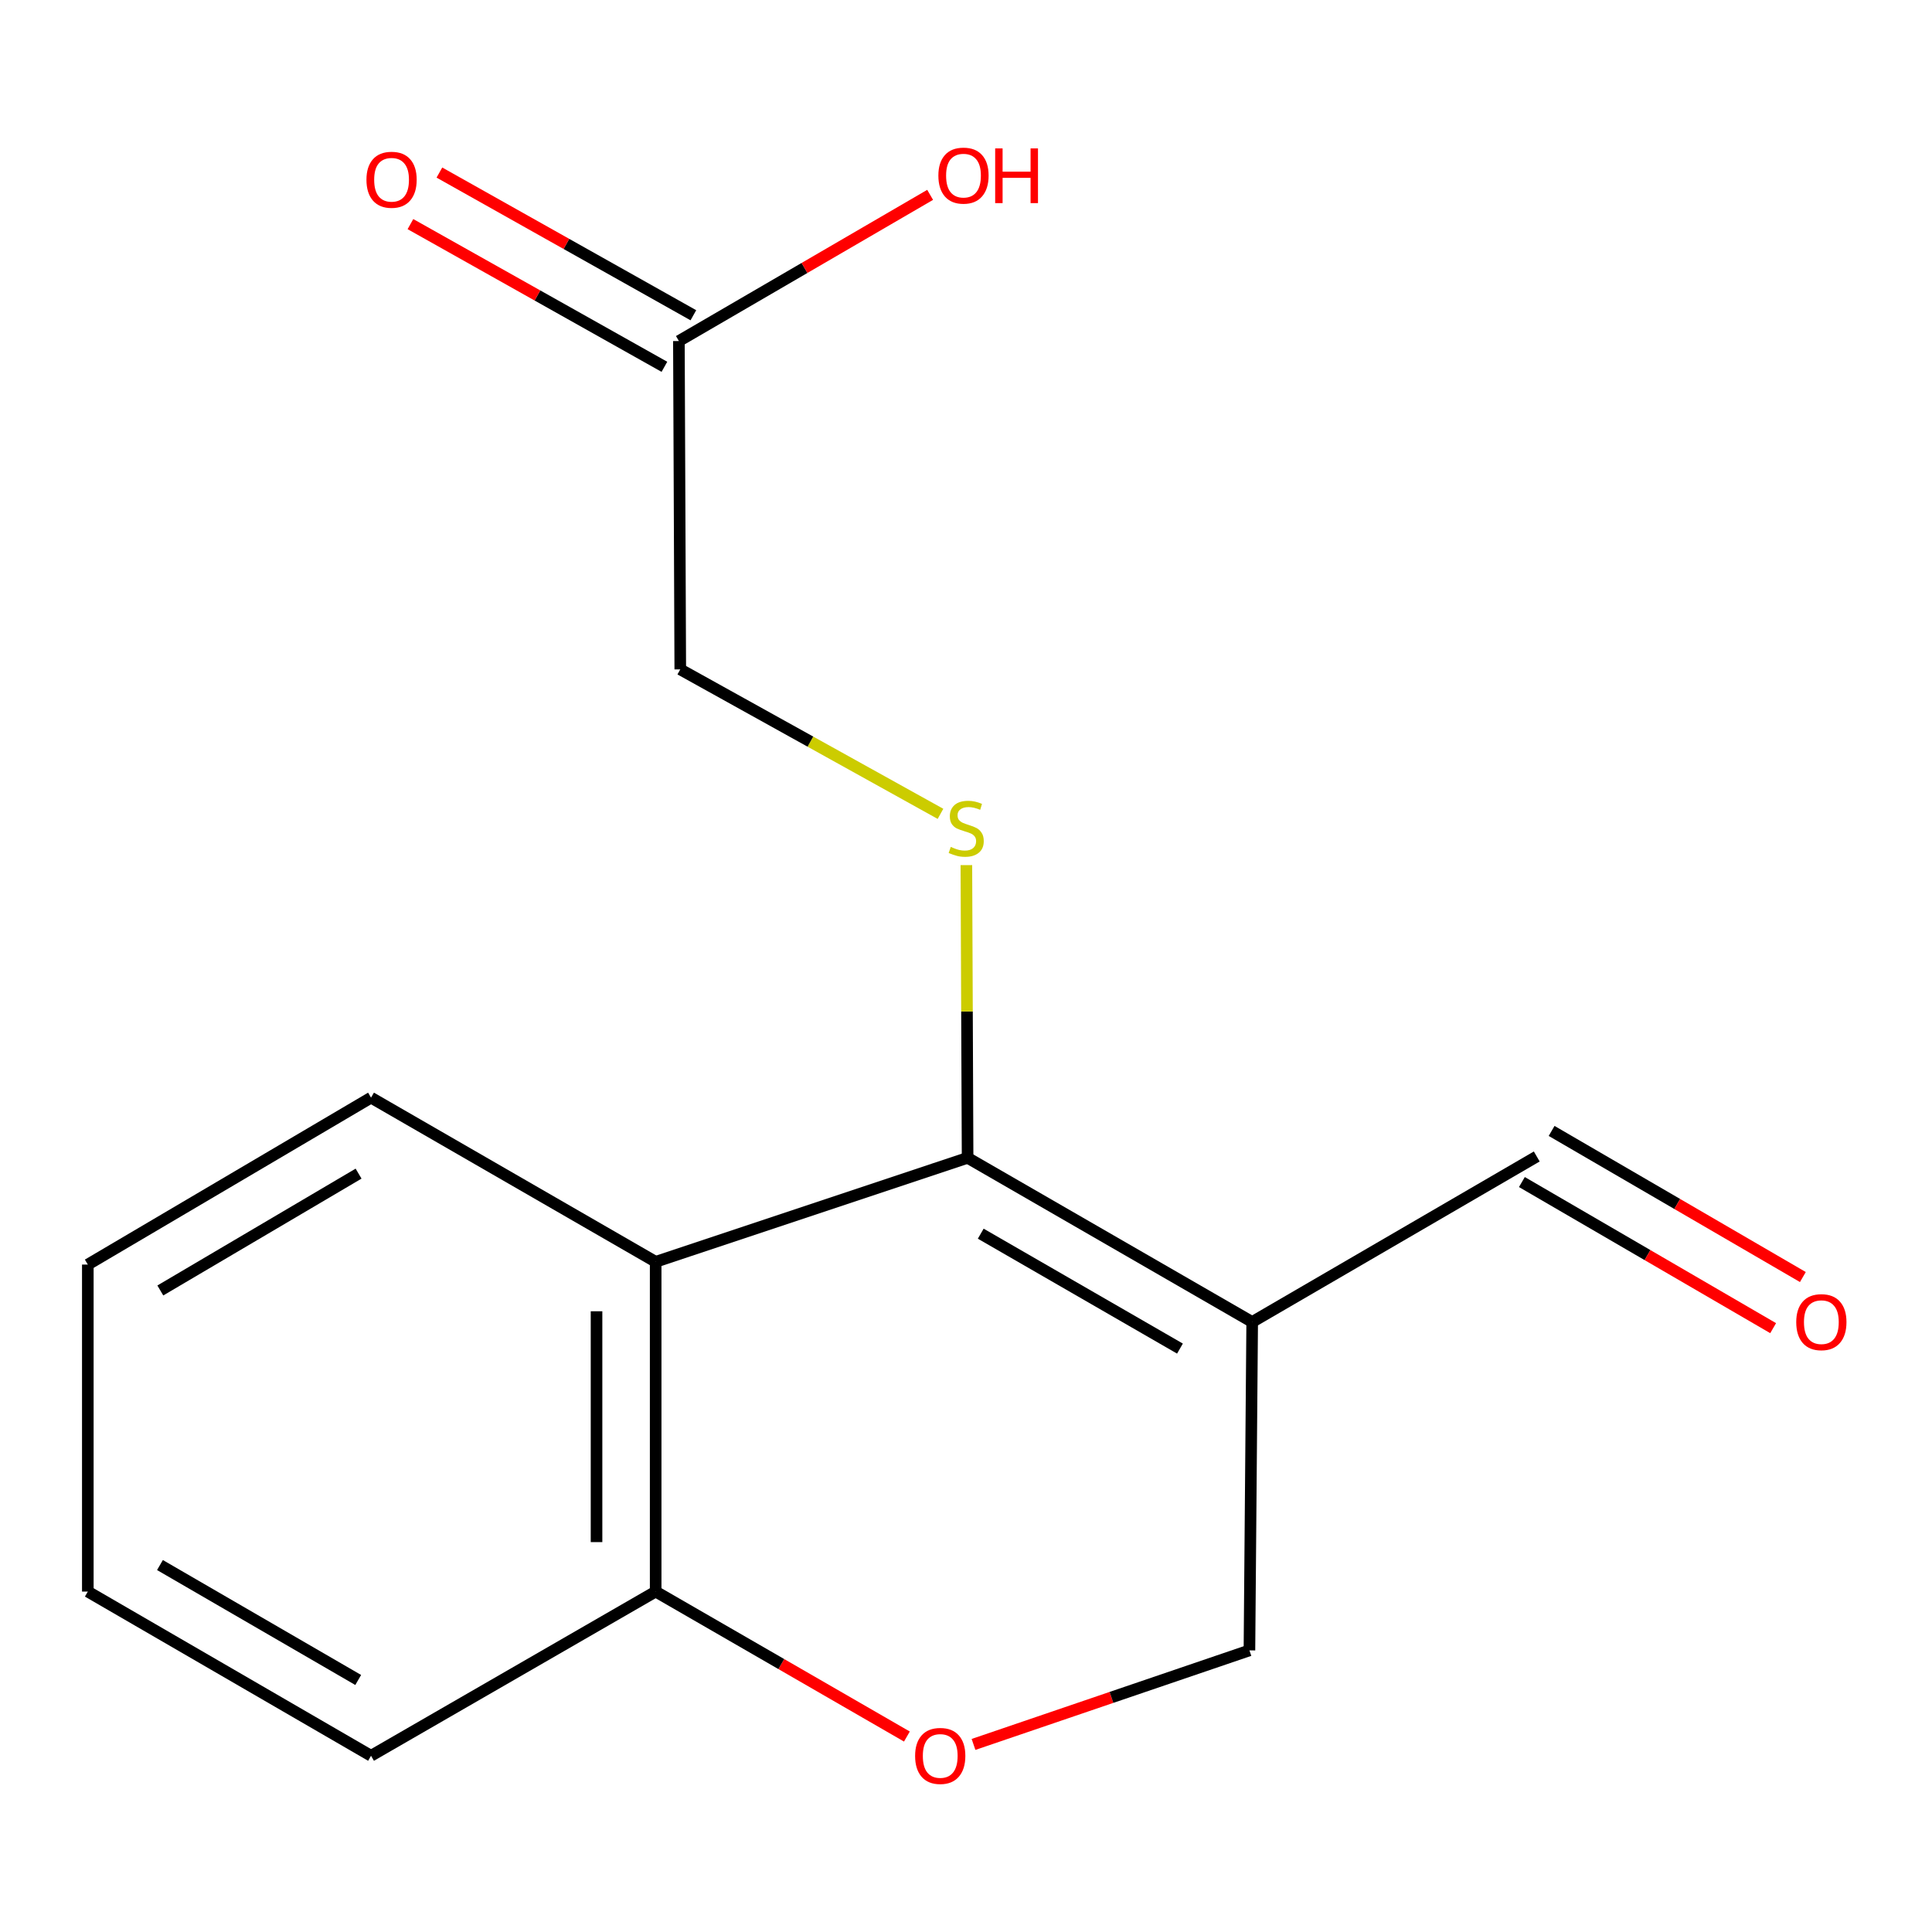<?xml version='1.0' encoding='iso-8859-1'?>
<svg version='1.1' baseProfile='full'
              xmlns='http://www.w3.org/2000/svg'
                      xmlns:rdkit='http://www.rdkit.org/xml'
                      xmlns:xlink='http://www.w3.org/1999/xlink'
                  xml:space='preserve'
width='1000px' height='1000px' viewBox='0 0 1000 1000'>
<!-- END OF HEADER -->
<rect style='opacity:1.0;fill:#FFFFFF;stroke:none' width='1000' height='1000' x='0' y='0'> </rect>
<path class='bond-0' d='M 500.826,599.291 L 648.132,684.261' style='fill:none;fill-rule:evenodd;stroke:#000000;stroke-width:6px;stroke-linecap:butt;stroke-linejoin:miter;stroke-opacity:1' />
<path class='bond-0' d='M 507.628,638.55 L 610.743,698.028' style='fill:none;fill-rule:evenodd;stroke:#000000;stroke-width:6px;stroke-linecap:butt;stroke-linejoin:miter;stroke-opacity:1' />
<path class='bond-1' d='M 500.826,599.291 L 339.371,653.109' style='fill:none;fill-rule:evenodd;stroke:#000000;stroke-width:6px;stroke-linecap:butt;stroke-linejoin:miter;stroke-opacity:1' />
<path class='bond-2' d='M 500.826,599.291 L 500.509,523.538' style='fill:none;fill-rule:evenodd;stroke:#000000;stroke-width:6px;stroke-linecap:butt;stroke-linejoin:miter;stroke-opacity:1' />
<path class='bond-2' d='M 500.509,523.538 L 500.191,447.784' style='fill:none;fill-rule:evenodd;stroke:#CCCC00;stroke-width:6px;stroke-linecap:butt;stroke-linejoin:miter;stroke-opacity:1' />
<path class='bond-5' d='M 648.132,684.261 L 646.704,854.234' style='fill:none;fill-rule:evenodd;stroke:#000000;stroke-width:6px;stroke-linecap:butt;stroke-linejoin:miter;stroke-opacity:1' />
<path class='bond-7' d='M 648.132,684.261 L 795.422,598.594' style='fill:none;fill-rule:evenodd;stroke:#000000;stroke-width:6px;stroke-linecap:butt;stroke-linejoin:miter;stroke-opacity:1' />
<path class='bond-4' d='M 339.371,653.109 L 339.371,823.797' style='fill:none;fill-rule:evenodd;stroke:#000000;stroke-width:6px;stroke-linecap:butt;stroke-linejoin:miter;stroke-opacity:1' />
<path class='bond-4' d='M 308.764,678.713 L 308.764,798.194' style='fill:none;fill-rule:evenodd;stroke:#000000;stroke-width:6px;stroke-linecap:butt;stroke-linejoin:miter;stroke-opacity:1' />
<path class='bond-12' d='M 339.371,653.109 L 192.047,568.14' style='fill:none;fill-rule:evenodd;stroke:#000000;stroke-width:6px;stroke-linecap:butt;stroke-linejoin:miter;stroke-opacity:1' />
<path class='bond-9' d='M 486.799,421.248 L 419.453,383.861' style='fill:none;fill-rule:evenodd;stroke:#CCCC00;stroke-width:6px;stroke-linecap:butt;stroke-linejoin:miter;stroke-opacity:1' />
<path class='bond-9' d='M 419.453,383.861 L 352.107,346.474' style='fill:none;fill-rule:evenodd;stroke:#000000;stroke-width:6px;stroke-linecap:butt;stroke-linejoin:miter;stroke-opacity:1' />
<path class='bond-3' d='M 469.41,898.83 L 404.391,861.313' style='fill:none;fill-rule:evenodd;stroke:#FF0000;stroke-width:6px;stroke-linecap:butt;stroke-linejoin:miter;stroke-opacity:1' />
<path class='bond-3' d='M 404.391,861.313 L 339.371,823.797' style='fill:none;fill-rule:evenodd;stroke:#000000;stroke-width:6px;stroke-linecap:butt;stroke-linejoin:miter;stroke-opacity:1' />
<path class='bond-16' d='M 503.888,902.912 L 575.296,878.573' style='fill:none;fill-rule:evenodd;stroke:#FF0000;stroke-width:6px;stroke-linecap:butt;stroke-linejoin:miter;stroke-opacity:1' />
<path class='bond-16' d='M 575.296,878.573 L 646.704,854.234' style='fill:none;fill-rule:evenodd;stroke:#000000;stroke-width:6px;stroke-linecap:butt;stroke-linejoin:miter;stroke-opacity:1' />
<path class='bond-13' d='M 339.371,823.797 L 192.047,908.784' style='fill:none;fill-rule:evenodd;stroke:#000000;stroke-width:6px;stroke-linecap:butt;stroke-linejoin:miter;stroke-opacity:1' />
<path class='bond-6' d='M 351.393,176.517 L 352.107,346.474' style='fill:none;fill-rule:evenodd;stroke:#000000;stroke-width:6px;stroke-linecap:butt;stroke-linejoin:miter;stroke-opacity:1' />
<path class='bond-8' d='M 358.889,163.175 L 293.163,126.246' style='fill:none;fill-rule:evenodd;stroke:#000000;stroke-width:6px;stroke-linecap:butt;stroke-linejoin:miter;stroke-opacity:1' />
<path class='bond-8' d='M 293.163,126.246 L 227.436,89.317' style='fill:none;fill-rule:evenodd;stroke:#FF0000;stroke-width:6px;stroke-linecap:butt;stroke-linejoin:miter;stroke-opacity:1' />
<path class='bond-8' d='M 343.897,189.859 L 278.17,152.93' style='fill:none;fill-rule:evenodd;stroke:#000000;stroke-width:6px;stroke-linecap:butt;stroke-linejoin:miter;stroke-opacity:1' />
<path class='bond-8' d='M 278.17,152.93 L 212.443,116.001' style='fill:none;fill-rule:evenodd;stroke:#FF0000;stroke-width:6px;stroke-linecap:butt;stroke-linejoin:miter;stroke-opacity:1' />
<path class='bond-11' d='M 351.393,176.517 L 416.416,138.688' style='fill:none;fill-rule:evenodd;stroke:#000000;stroke-width:6px;stroke-linecap:butt;stroke-linejoin:miter;stroke-opacity:1' />
<path class='bond-11' d='M 416.416,138.688 L 481.439,100.858' style='fill:none;fill-rule:evenodd;stroke:#FF0000;stroke-width:6px;stroke-linecap:butt;stroke-linejoin:miter;stroke-opacity:1' />
<path class='bond-10' d='M 787.729,611.823 L 852.752,649.638' style='fill:none;fill-rule:evenodd;stroke:#000000;stroke-width:6px;stroke-linecap:butt;stroke-linejoin:miter;stroke-opacity:1' />
<path class='bond-10' d='M 852.752,649.638 L 917.776,687.453' style='fill:none;fill-rule:evenodd;stroke:#FF0000;stroke-width:6px;stroke-linecap:butt;stroke-linejoin:miter;stroke-opacity:1' />
<path class='bond-10' d='M 803.116,585.365 L 868.139,623.179' style='fill:none;fill-rule:evenodd;stroke:#000000;stroke-width:6px;stroke-linecap:butt;stroke-linejoin:miter;stroke-opacity:1' />
<path class='bond-10' d='M 868.139,623.179 L 933.163,660.994' style='fill:none;fill-rule:evenodd;stroke:#FF0000;stroke-width:6px;stroke-linecap:butt;stroke-linejoin:miter;stroke-opacity:1' />
<path class='bond-14' d='M 192.047,568.14 L 45.455,654.538' style='fill:none;fill-rule:evenodd;stroke:#000000;stroke-width:6px;stroke-linecap:butt;stroke-linejoin:miter;stroke-opacity:1' />
<path class='bond-14' d='M 185.599,607.468 L 82.984,667.947' style='fill:none;fill-rule:evenodd;stroke:#000000;stroke-width:6px;stroke-linecap:butt;stroke-linejoin:miter;stroke-opacity:1' />
<path class='bond-15' d='M 192.047,908.784 L 45.455,823.797' style='fill:none;fill-rule:evenodd;stroke:#000000;stroke-width:6px;stroke-linecap:butt;stroke-linejoin:miter;stroke-opacity:1' />
<path class='bond-15' d='M 185.41,869.556 L 82.795,810.066' style='fill:none;fill-rule:evenodd;stroke:#000000;stroke-width:6px;stroke-linecap:butt;stroke-linejoin:miter;stroke-opacity:1' />
<path class='bond-17' d='M 45.455,654.538 L 45.455,823.797' style='fill:none;fill-rule:evenodd;stroke:#000000;stroke-width:6px;stroke-linecap:butt;stroke-linejoin:miter;stroke-opacity:1' />
<path  class='atom-3' d='M 492.111 438.358
Q 492.431 438.478, 493.751 439.038
Q 495.071 439.598, 496.511 439.958
Q 497.991 440.278, 499.431 440.278
Q 502.111 440.278, 503.671 438.998
Q 505.231 437.678, 505.231 435.398
Q 505.231 433.838, 504.431 432.878
Q 503.671 431.918, 502.471 431.398
Q 501.271 430.878, 499.271 430.278
Q 496.751 429.518, 495.231 428.798
Q 493.751 428.078, 492.671 426.558
Q 491.631 425.038, 491.631 422.478
Q 491.631 418.918, 494.031 416.718
Q 496.471 414.518, 501.271 414.518
Q 504.551 414.518, 508.271 416.078
L 507.351 419.158
Q 503.951 417.758, 501.391 417.758
Q 498.631 417.758, 497.111 418.918
Q 495.591 420.038, 495.631 421.998
Q 495.631 423.518, 496.391 424.438
Q 497.191 425.358, 498.311 425.878
Q 499.471 426.398, 501.391 426.998
Q 503.951 427.798, 505.471 428.598
Q 506.991 429.398, 508.071 431.038
Q 509.191 432.638, 509.191 435.398
Q 509.191 439.318, 506.551 441.438
Q 503.951 443.518, 499.591 443.518
Q 497.071 443.518, 495.151 442.958
Q 493.271 442.438, 491.031 441.518
L 492.111 438.358
' fill='#CCCC00'/>
<path  class='atom-4' d='M 473.661 908.864
Q 473.661 902.064, 477.021 898.264
Q 480.381 894.464, 486.661 894.464
Q 492.941 894.464, 496.301 898.264
Q 499.661 902.064, 499.661 908.864
Q 499.661 915.744, 496.261 919.664
Q 492.861 923.544, 486.661 923.544
Q 480.421 923.544, 477.021 919.664
Q 473.661 915.784, 473.661 908.864
M 486.661 920.344
Q 490.981 920.344, 493.301 917.464
Q 495.661 914.544, 495.661 908.864
Q 495.661 903.304, 493.301 900.504
Q 490.981 897.664, 486.661 897.664
Q 482.341 897.664, 479.981 900.464
Q 477.661 903.264, 477.661 908.864
Q 477.661 914.584, 479.981 917.464
Q 482.341 920.344, 486.661 920.344
' fill='#FF0000'/>
<path  class='atom-9' d='M 189.675 93.039
Q 189.675 86.239, 193.035 82.439
Q 196.395 78.639, 202.675 78.639
Q 208.955 78.639, 212.315 82.439
Q 215.675 86.239, 215.675 93.039
Q 215.675 99.919, 212.275 103.839
Q 208.875 107.719, 202.675 107.719
Q 196.435 107.719, 193.035 103.839
Q 189.675 99.959, 189.675 93.039
M 202.675 104.519
Q 206.995 104.519, 209.315 101.639
Q 211.675 98.719, 211.675 93.039
Q 211.675 87.479, 209.315 84.679
Q 206.995 81.839, 202.675 81.839
Q 198.355 81.839, 195.995 84.639
Q 193.675 87.439, 193.675 93.039
Q 193.675 98.759, 195.995 101.639
Q 198.355 104.519, 202.675 104.519
' fill='#FF0000'/>
<path  class='atom-11' d='M 929.729 684.341
Q 929.729 677.541, 933.089 673.741
Q 936.449 669.941, 942.729 669.941
Q 949.009 669.941, 952.369 673.741
Q 955.729 677.541, 955.729 684.341
Q 955.729 691.221, 952.329 695.141
Q 948.929 699.021, 942.729 699.021
Q 936.489 699.021, 933.089 695.141
Q 929.729 691.261, 929.729 684.341
M 942.729 695.821
Q 947.049 695.821, 949.369 692.941
Q 951.729 690.021, 951.729 684.341
Q 951.729 678.781, 949.369 675.981
Q 947.049 673.141, 942.729 673.141
Q 938.409 673.141, 936.049 675.941
Q 933.729 678.741, 933.729 684.341
Q 933.729 690.061, 936.049 692.941
Q 938.409 695.821, 942.729 695.821
' fill='#FF0000'/>
<path  class='atom-12' d='M 485.7 90.896
Q 485.7 84.096, 489.06 80.296
Q 492.42 76.496, 498.7 76.496
Q 504.98 76.496, 508.34 80.296
Q 511.7 84.096, 511.7 90.896
Q 511.7 97.776, 508.3 101.696
Q 504.9 105.576, 498.7 105.576
Q 492.46 105.576, 489.06 101.696
Q 485.7 97.816, 485.7 90.896
M 498.7 102.376
Q 503.02 102.376, 505.34 99.496
Q 507.7 96.576, 507.7 90.896
Q 507.7 85.336, 505.34 82.536
Q 503.02 79.696, 498.7 79.696
Q 494.38 79.696, 492.02 82.496
Q 489.7 85.296, 489.7 90.896
Q 489.7 96.616, 492.02 99.496
Q 494.38 102.376, 498.7 102.376
' fill='#FF0000'/>
<path  class='atom-12' d='M 515.1 76.816
L 518.94 76.816
L 518.94 88.856
L 533.42 88.856
L 533.42 76.816
L 537.26 76.816
L 537.26 105.136
L 533.42 105.136
L 533.42 92.056
L 518.94 92.056
L 518.94 105.136
L 515.1 105.136
L 515.1 76.816
' fill='#FF0000'/>
</svg>
